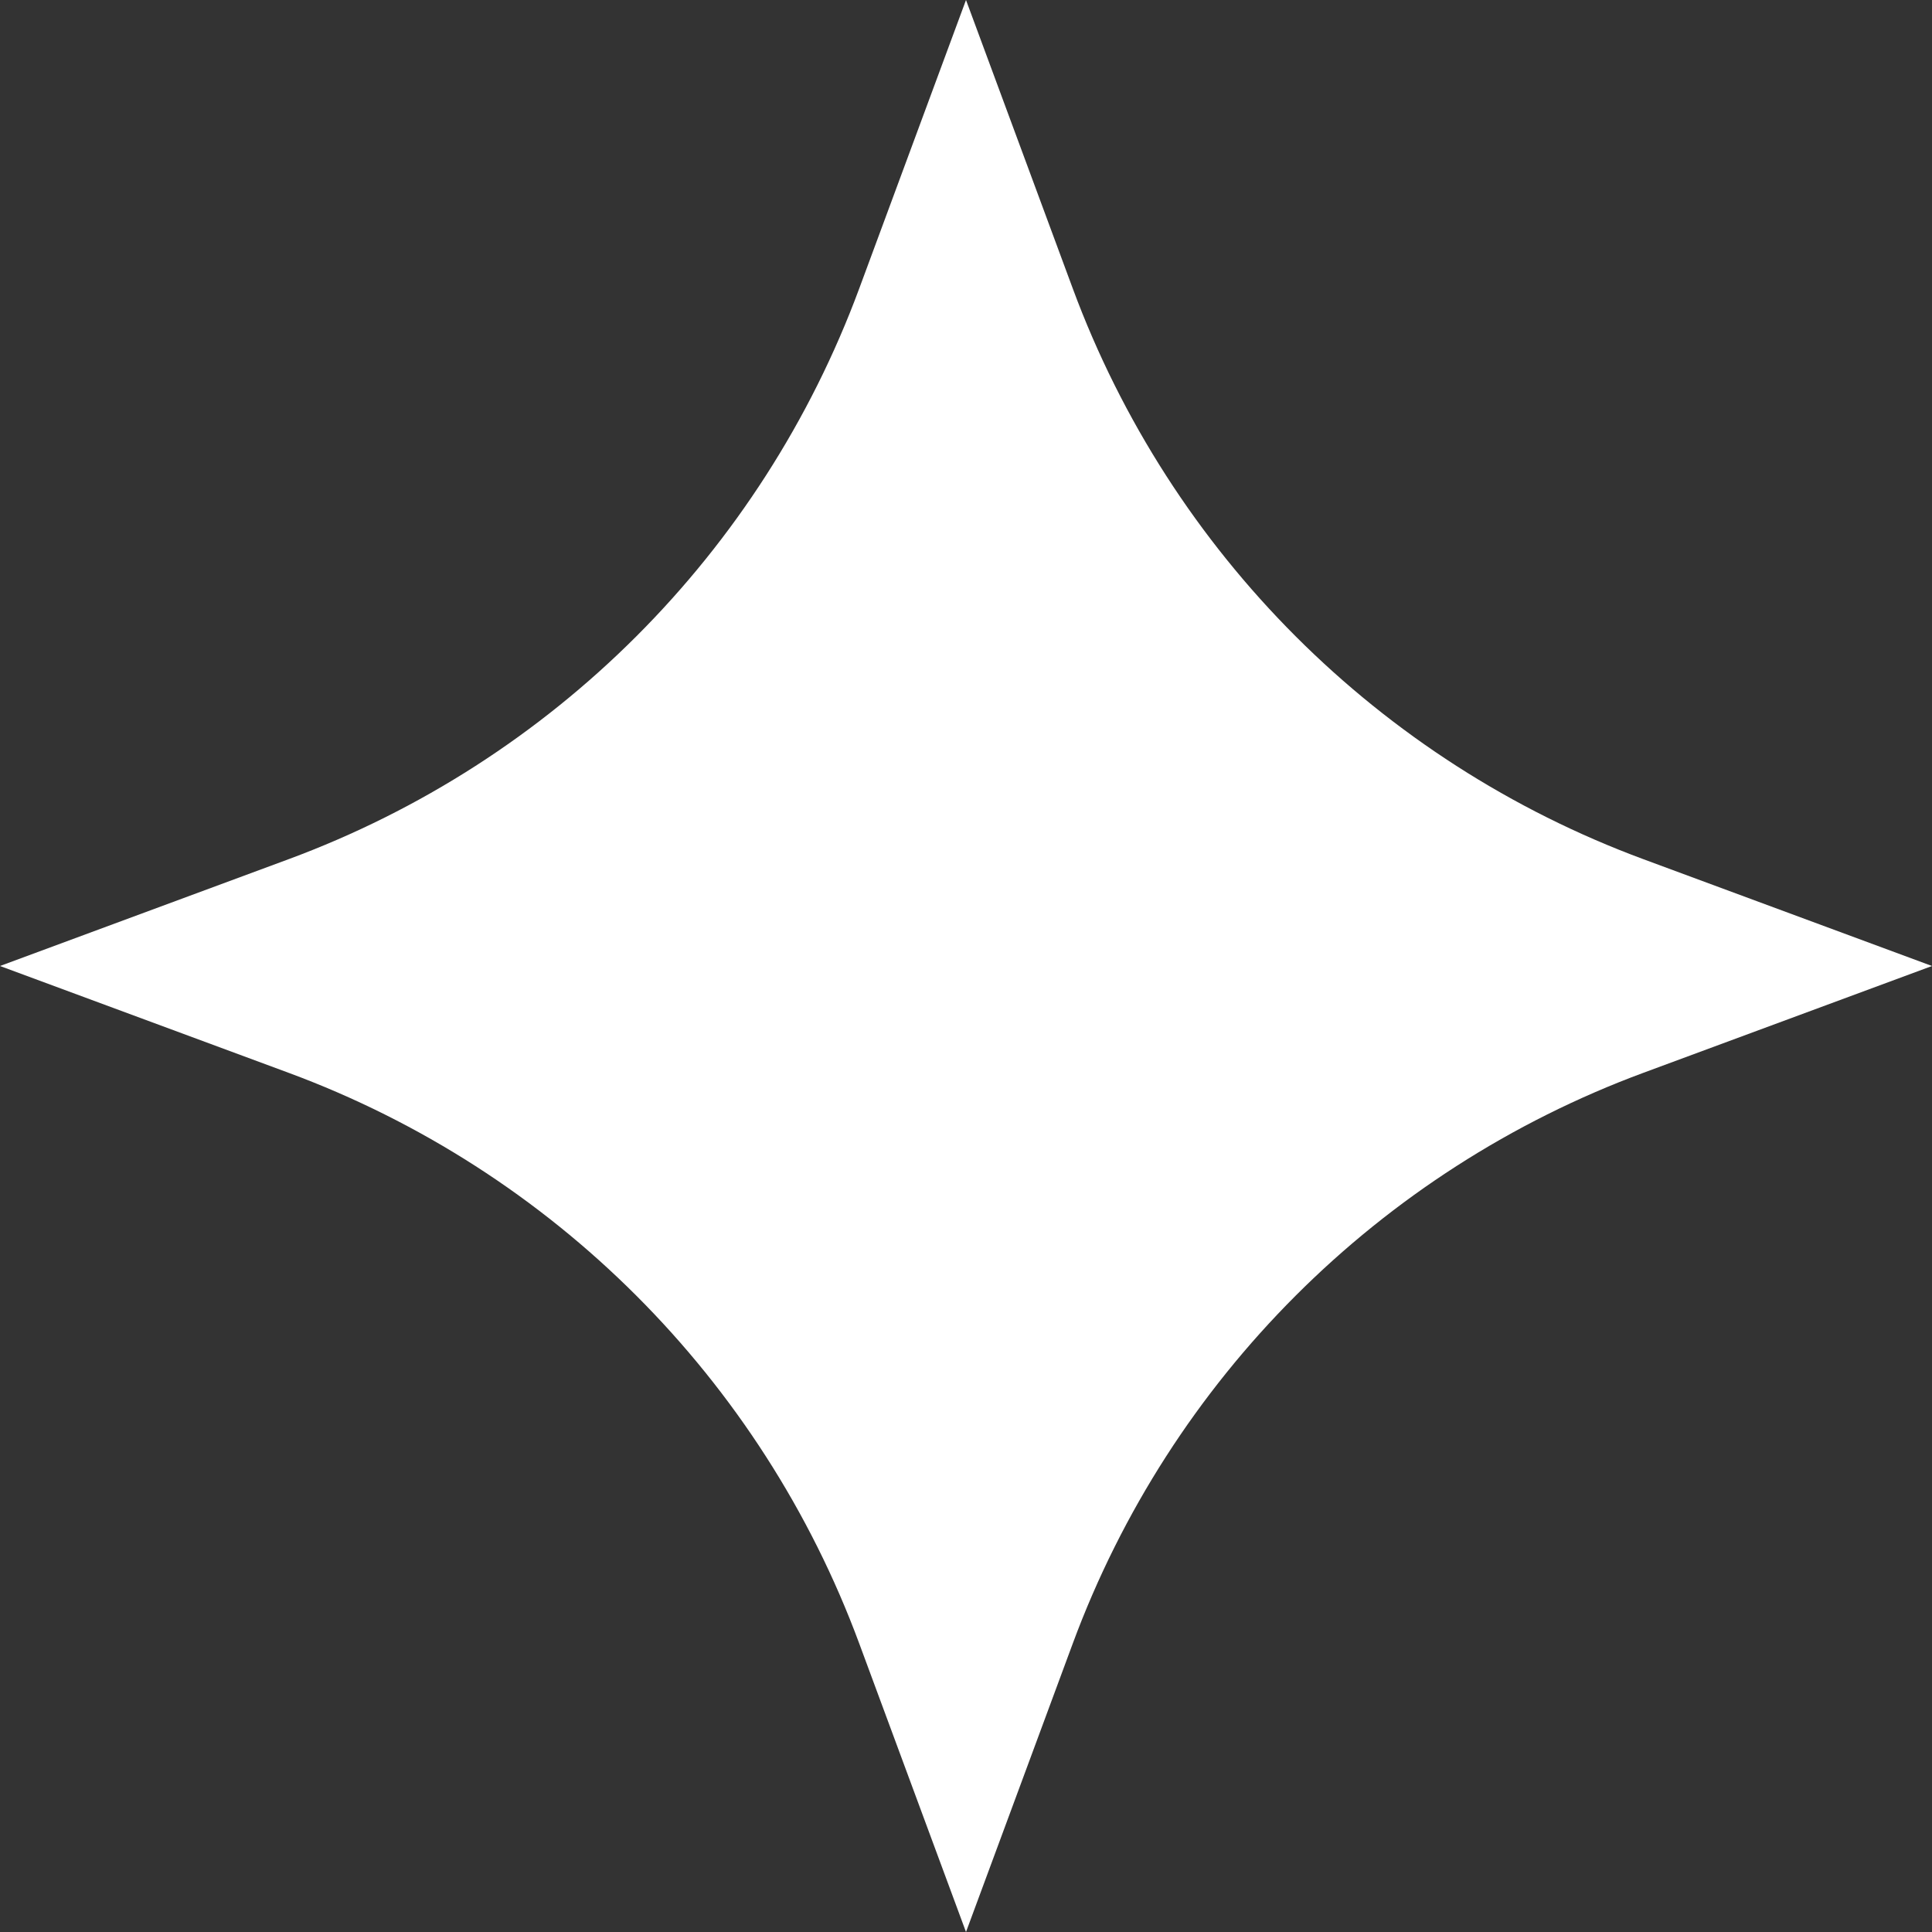<?xml version="1.0" encoding="UTF-8"?> <svg xmlns="http://www.w3.org/2000/svg" width="83" height="83" viewBox="0 0 83 83" fill="none"><rect x="0" y="0" width="83" height="83" fill="#333333" stroke="none"/> <path d="M41.5 0L46.087 12.395C50.29 23.754 59.246 32.71 70.605 36.913L83 41.5L70.605 46.087C59.246 50.29 50.29 59.246 46.087 70.605L41.5 83L36.913 70.605C32.71 59.246 23.754 50.29 12.395 46.087L0 41.5L12.395 36.913C23.754 32.71 32.71 23.754 36.913 12.395L41.5 0Z" fill="white"></path> </svg> 